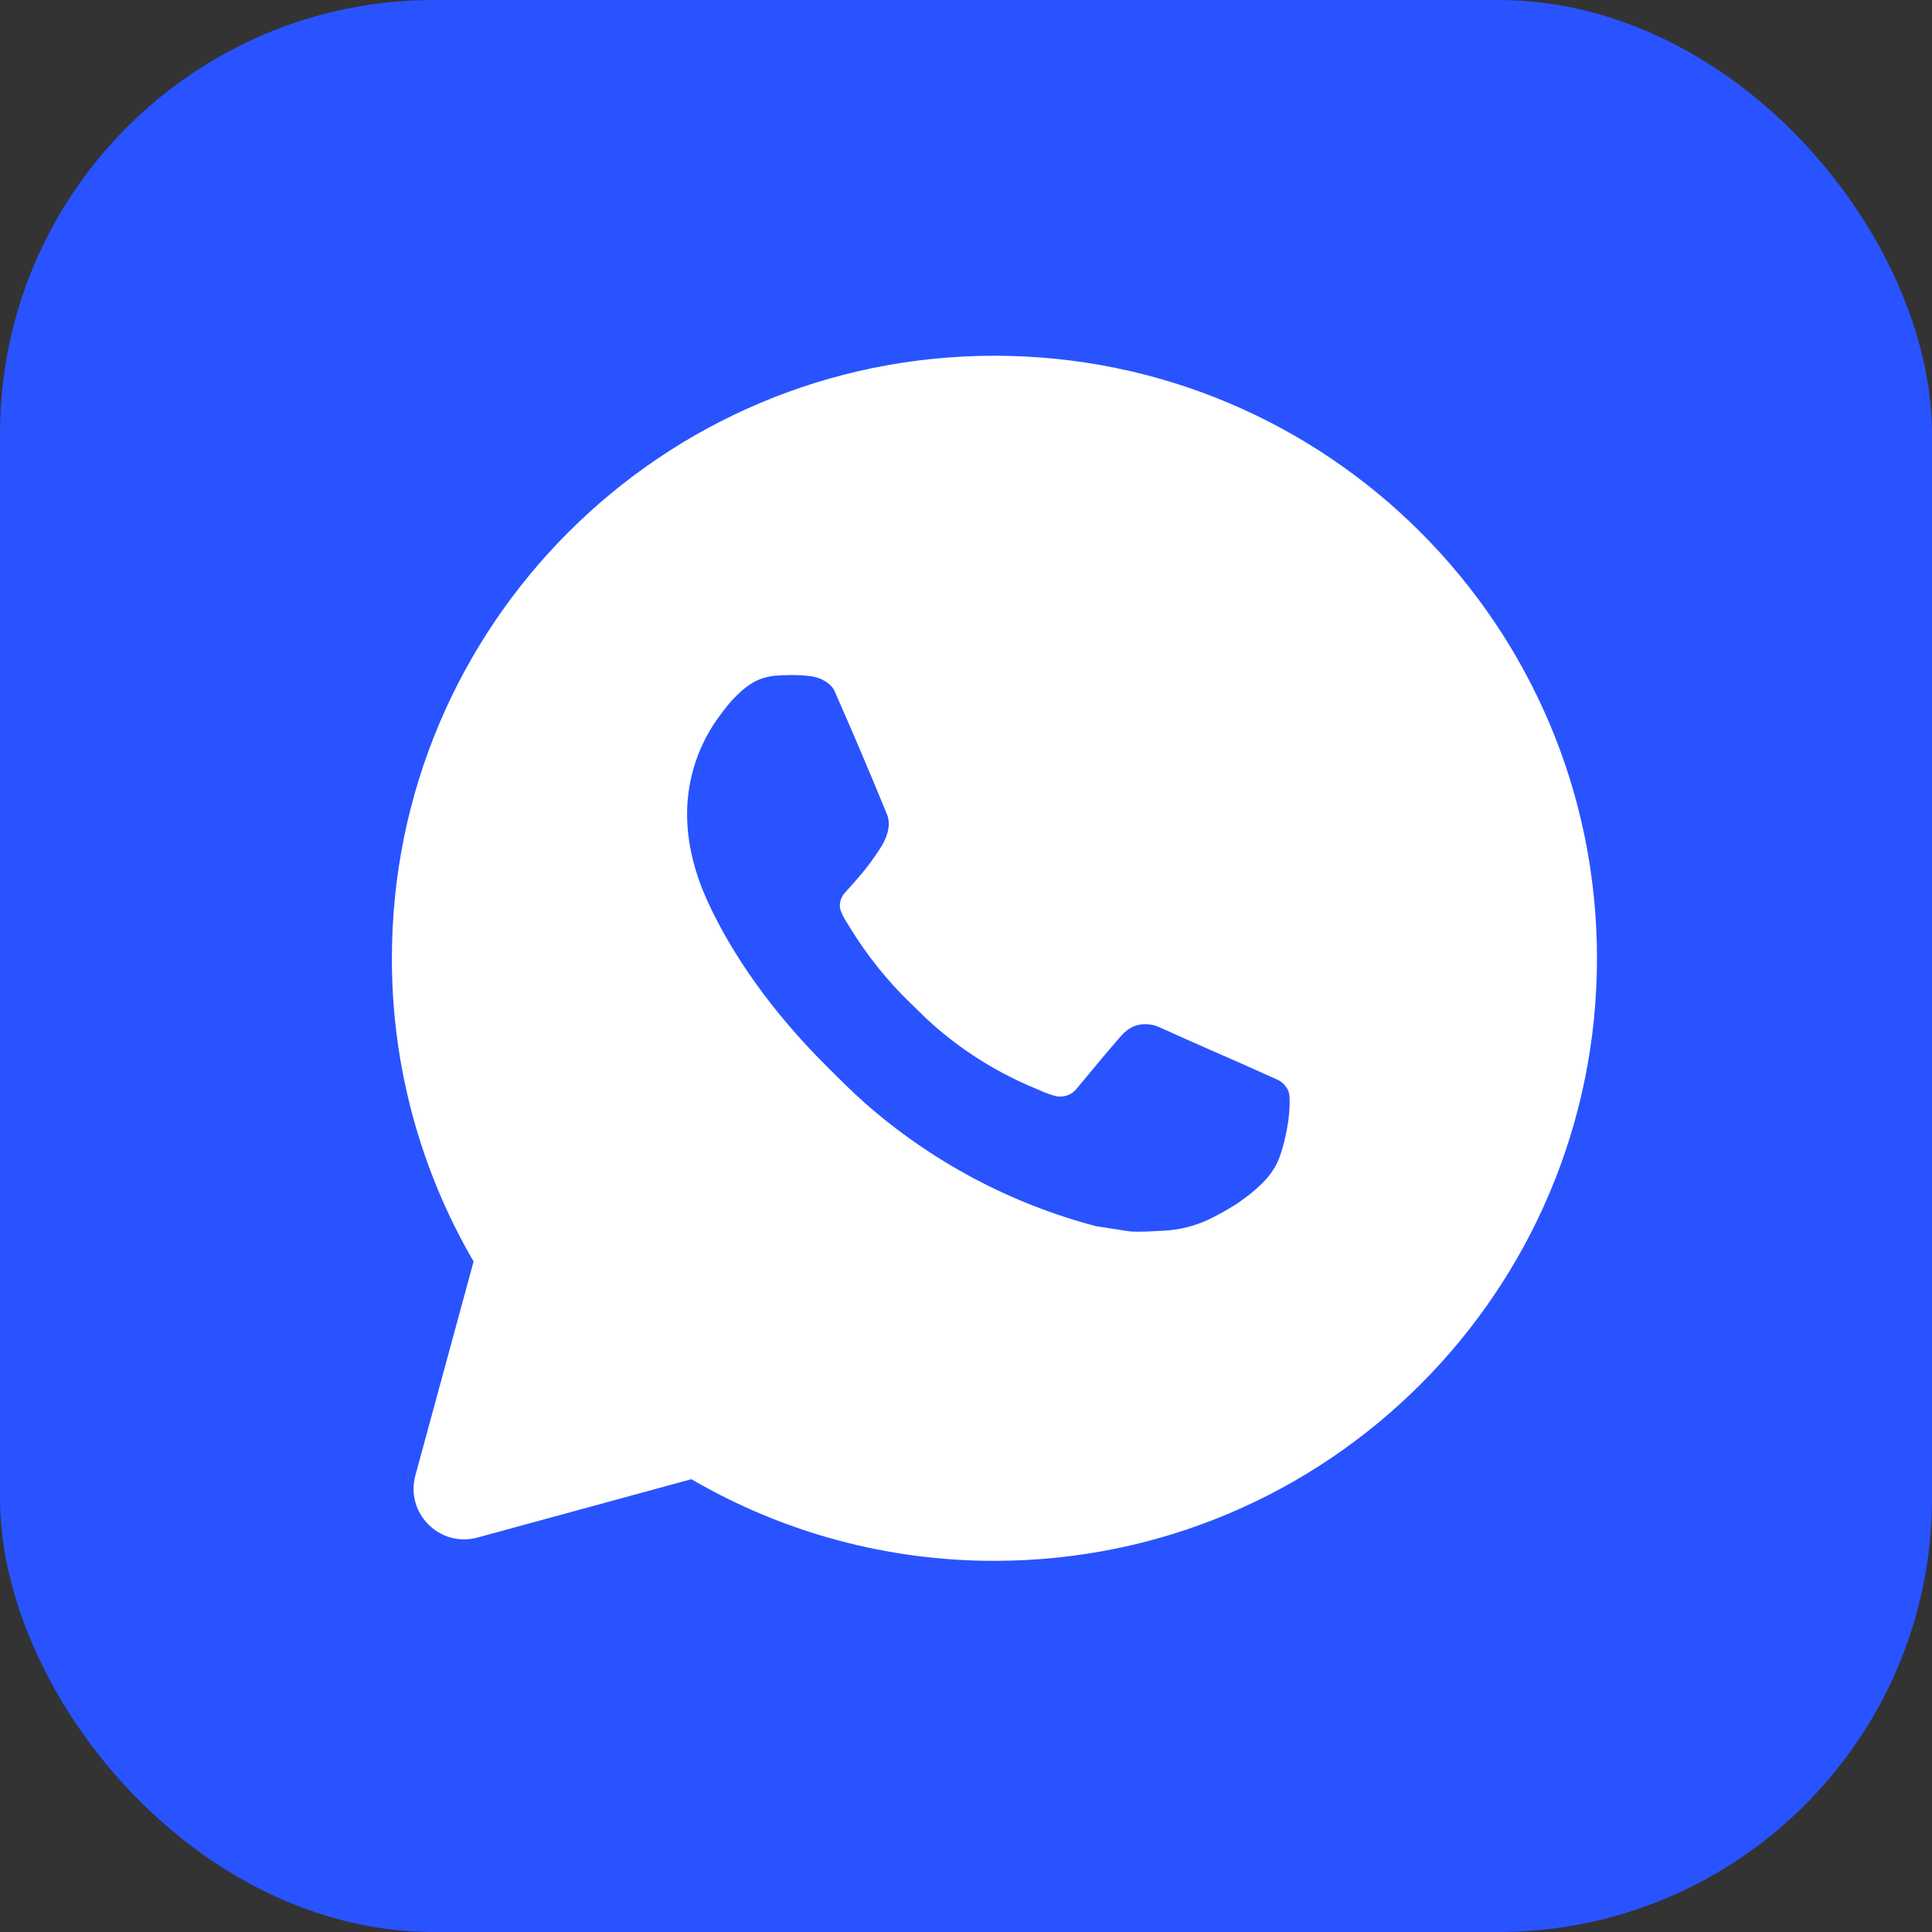 <?xml version="1.0" encoding="UTF-8"?> <svg xmlns="http://www.w3.org/2000/svg" width="1336" height="1336" viewBox="0 0 1336 1336" fill="none"><rect x="0" y="0" width="1336" height="1336" fill="#333333" stroke="none"/> <rect width="1336" height="1336" rx="300" fill="#2953FF"></rect> <path d="M687.667 246C917.792 246 1104.33 432.542 1104.33 662.667C1104.33 892.792 917.792 1079.33 687.667 1079.33C614.033 1079.45 541.695 1059.97 478.084 1022.88L330.228 1063.22C304.108 1070.35 280.133 1046.39 287.243 1020.26L327.501 872.333C290.379 808.703 270.878 736.333 271.001 662.667C271.001 432.542 457.542 246 687.667 246ZM545.667 466.833L537.334 467.167C531.939 467.495 526.666 468.913 521.834 471.333C517.314 473.893 513.188 477.093 509.584 480.833C504.584 485.542 501.751 489.625 498.709 493.583C483.297 513.621 474.999 538.221 475.126 563.5C475.209 583.917 480.542 603.792 488.876 622.375C505.917 659.958 533.959 699.75 570.959 736.625C579.876 745.5 588.626 754.417 598.042 762.708C644.017 803.186 698.803 832.377 758.042 847.958L781.709 851.583C789.417 852 797.126 851.417 804.876 851.042C817.011 850.415 828.859 847.13 839.584 841.417C845.04 838.606 850.365 835.547 855.542 832.25C855.542 832.25 857.334 831.083 860.751 828.5C866.376 824.333 869.834 821.375 874.501 816.5C877.959 812.917 880.959 808.708 883.251 803.917C886.501 797.125 889.751 784.167 891.084 773.375C892.084 765.125 891.792 760.625 891.667 757.833C891.501 753.375 887.792 748.75 883.751 746.792L859.501 735.917C859.501 735.917 823.251 720.125 801.084 710.042C798.764 709.029 796.279 708.45 793.751 708.333C790.9 708.041 788.019 708.361 785.303 709.274C782.586 710.187 780.096 711.67 778.001 713.625C777.792 713.542 775.001 715.917 744.876 752.417C743.147 754.74 740.765 756.496 738.034 757.461C735.303 758.425 732.347 758.555 729.542 757.833C726.828 757.106 724.169 756.187 721.584 755.083C716.417 752.917 714.626 752.083 711.084 750.583C687.17 740.148 665.029 726.048 645.459 708.792C640.209 704.208 635.334 699.208 630.334 694.375C613.942 678.676 599.656 660.917 587.834 641.542L585.376 637.583C583.61 634.924 582.182 632.054 581.126 629.042C579.542 622.917 583.667 618 583.667 618C583.667 618 593.792 606.917 598.501 600.917C603.084 595.083 606.959 589.417 609.459 585.375C614.376 577.458 615.917 569.333 613.334 563.042C601.667 534.542 589.584 506.167 577.167 478C574.709 472.417 567.417 468.417 560.792 467.625C558.542 467.375 556.292 467.125 554.042 466.958C548.447 466.68 542.84 466.736 537.251 467.125L545.626 466.792L545.667 466.833Z" fill="white"></path> </svg> 